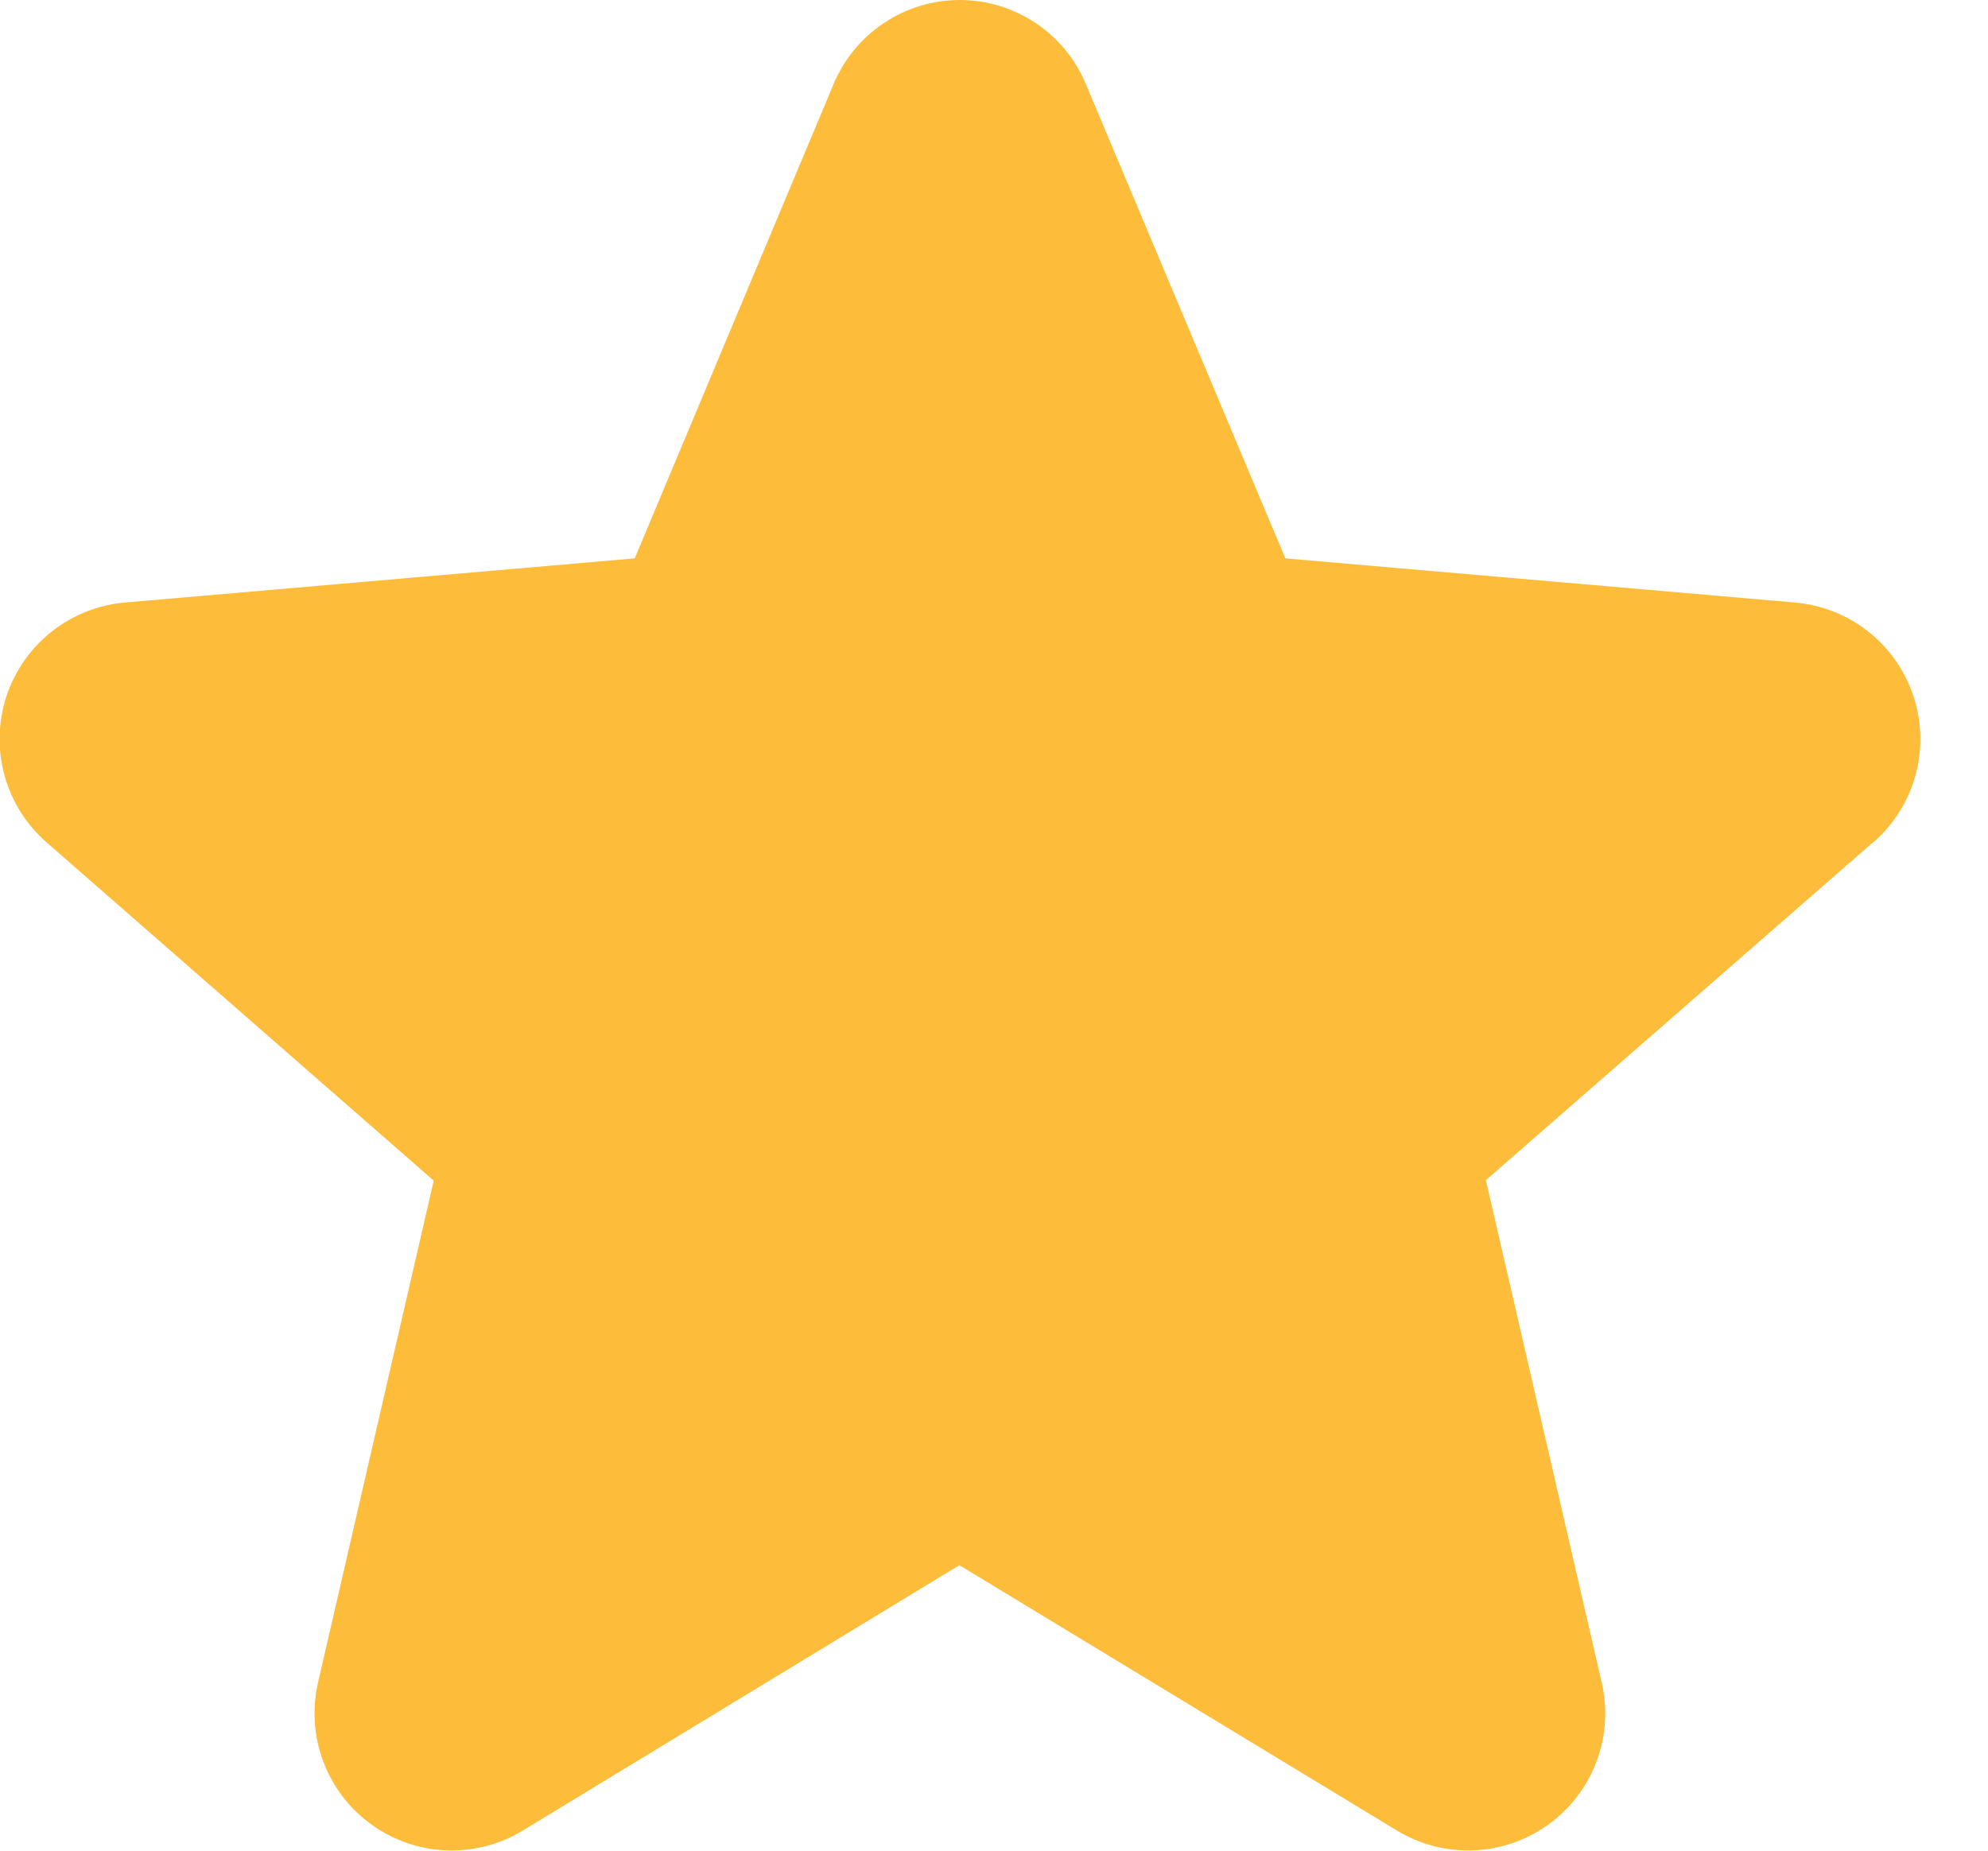 <svg width="29" height="27" viewBox="0 0 29 27" fill="none" xmlns="http://www.w3.org/2000/svg">
<path d="M27.313 12.297L21.675 17.218L23.364 24.543C23.453 24.925 23.428 25.326 23.291 25.695C23.154 26.063 22.911 26.383 22.593 26.614C22.275 26.846 21.896 26.978 21.503 26.995C21.11 27.012 20.721 26.913 20.384 26.71L13.995 22.835L7.62 26.71C7.284 26.913 6.894 27.012 6.502 26.995C6.109 26.978 5.73 26.846 5.412 26.614C5.094 26.383 4.851 26.063 4.714 25.695C4.577 25.326 4.551 24.925 4.64 24.543L6.327 17.225L0.688 12.297C0.39 12.04 0.174 11.701 0.068 11.321C-0.038 10.942 -0.03 10.54 0.092 10.165C0.213 9.791 0.443 9.46 0.752 9.216C1.06 8.971 1.434 8.823 1.827 8.79L9.259 8.146L12.16 1.226C12.312 0.863 12.568 0.553 12.895 0.335C13.222 0.117 13.607 0 14 0C14.394 0 14.778 0.117 15.106 0.335C15.433 0.553 15.689 0.863 15.84 1.226L18.75 8.146L26.18 8.79C26.573 8.823 26.947 8.971 27.256 9.216C27.564 9.46 27.794 9.791 27.915 10.165C28.037 10.54 28.045 10.942 27.939 11.321C27.833 11.701 27.617 12.04 27.319 12.297H27.313Z" fill="#FEBC3B"/>
</svg>
